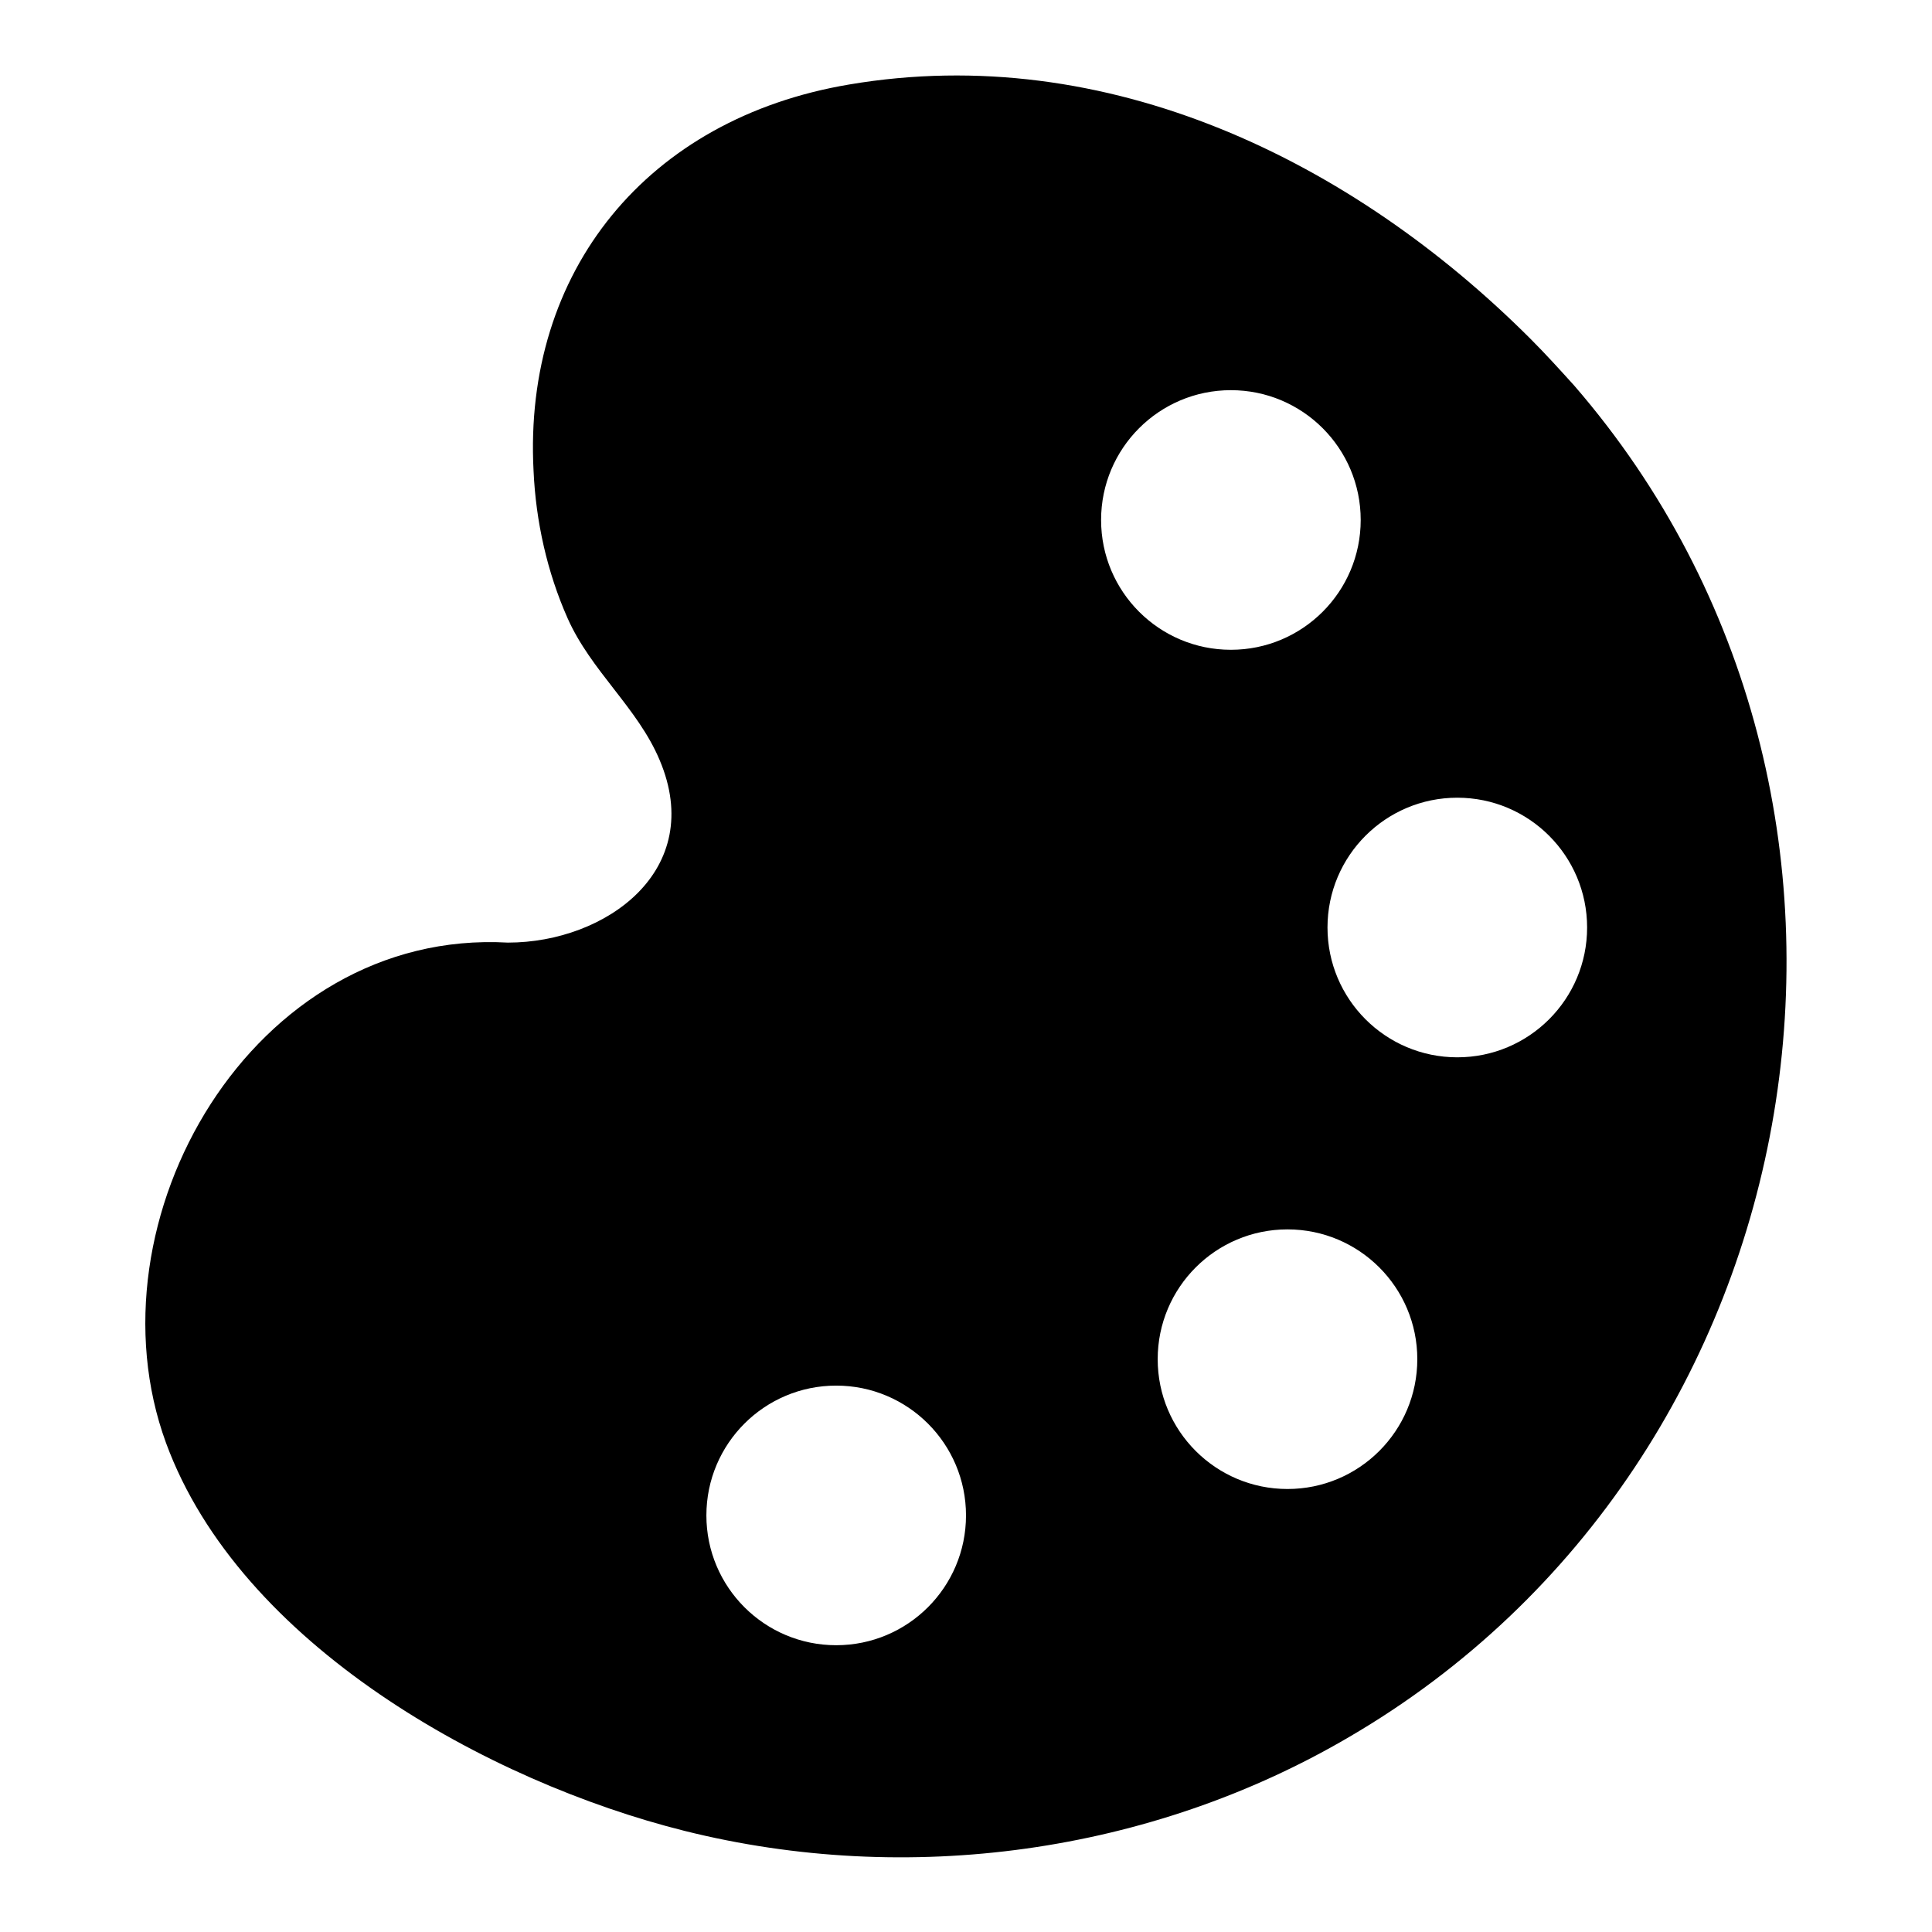 <?xml version="1.0" encoding="utf-8"?>
<!-- Svg Vector Icons : http://www.onlinewebfonts.com/icon -->
<!DOCTYPE svg PUBLIC "-//W3C//DTD SVG 1.1//EN" "http://www.w3.org/Graphics/SVG/1.1/DTD/svg11.dtd">
<svg version="1.1" xmlns="http://www.w3.org/2000/svg" xmlns:xlink="http://www.w3.org/1999/xlink" x="0px" y="0px" viewBox="0 0 256 256" enable-background="new 0 0 256 256" xml:space="preserve">
<g><g><g><g><g><path fill="#000000" d="M208.6,51.1c-1.9-2.1-3.8-4.2-5.8-6.2c-23.6-23.6-56.1-39.5-90.3-33.7c-26.7,4.5-43.2,24.7-41.8,51.2c0.3,6.7,1.8,13.4,4.5,19.5c3.1,7,9.3,11.9,12.2,18.8c6.2,14.6-7.1,24.2-20.1,24.2c-33.8-1.9-56.1,36.8-45.3,66.3c9.8,26.7,42.7,44.9,68.7,51.4c29.6,7.4,61.7,3,88-12.4C241.5,193.6,256.2,106.1,208.6,51.1z M110.8,218c-9.5,0-17.2-7.7-17.2-17.2c0-9.5,7.7-17.2,17.2-17.2c9.5,0,17.2,7.7,17.2,17.2C128,210.3,120.3,218,110.8,218z M145.9,68.9c0-9.5,7.7-17.2,17.2-17.2c9.5,0,17.2,7.7,17.2,17.2c0,9.5-7.7,17.2-17.2,17.2C153.6,86.1,145.9,78.4,145.9,68.9z M170.6,197.3c-9.5,0-17.2-7.7-17.2-17.2c0-9.5,7.7-17.2,17.2-17.2c9.5,0,17.2,7.7,17.2,17.2C187.8,189.6,180.1,197.3,170.6,197.3z M193.1,140.1c-9.5,0-17.2-7.7-17.2-17.2c0-9.5,7.7-17.2,17.2-17.2c9.5,0,17.2,7.7,17.2,17.2C210.3,132.4,202.6,140.1,193.1,140.1z"/></g></g></g><g></g><g></g><g></g><g></g><g></g><g></g><g></g><g></g><g></g><g></g><g></g><g></g><g></g><g></g><g></g></g></g>
</svg>
